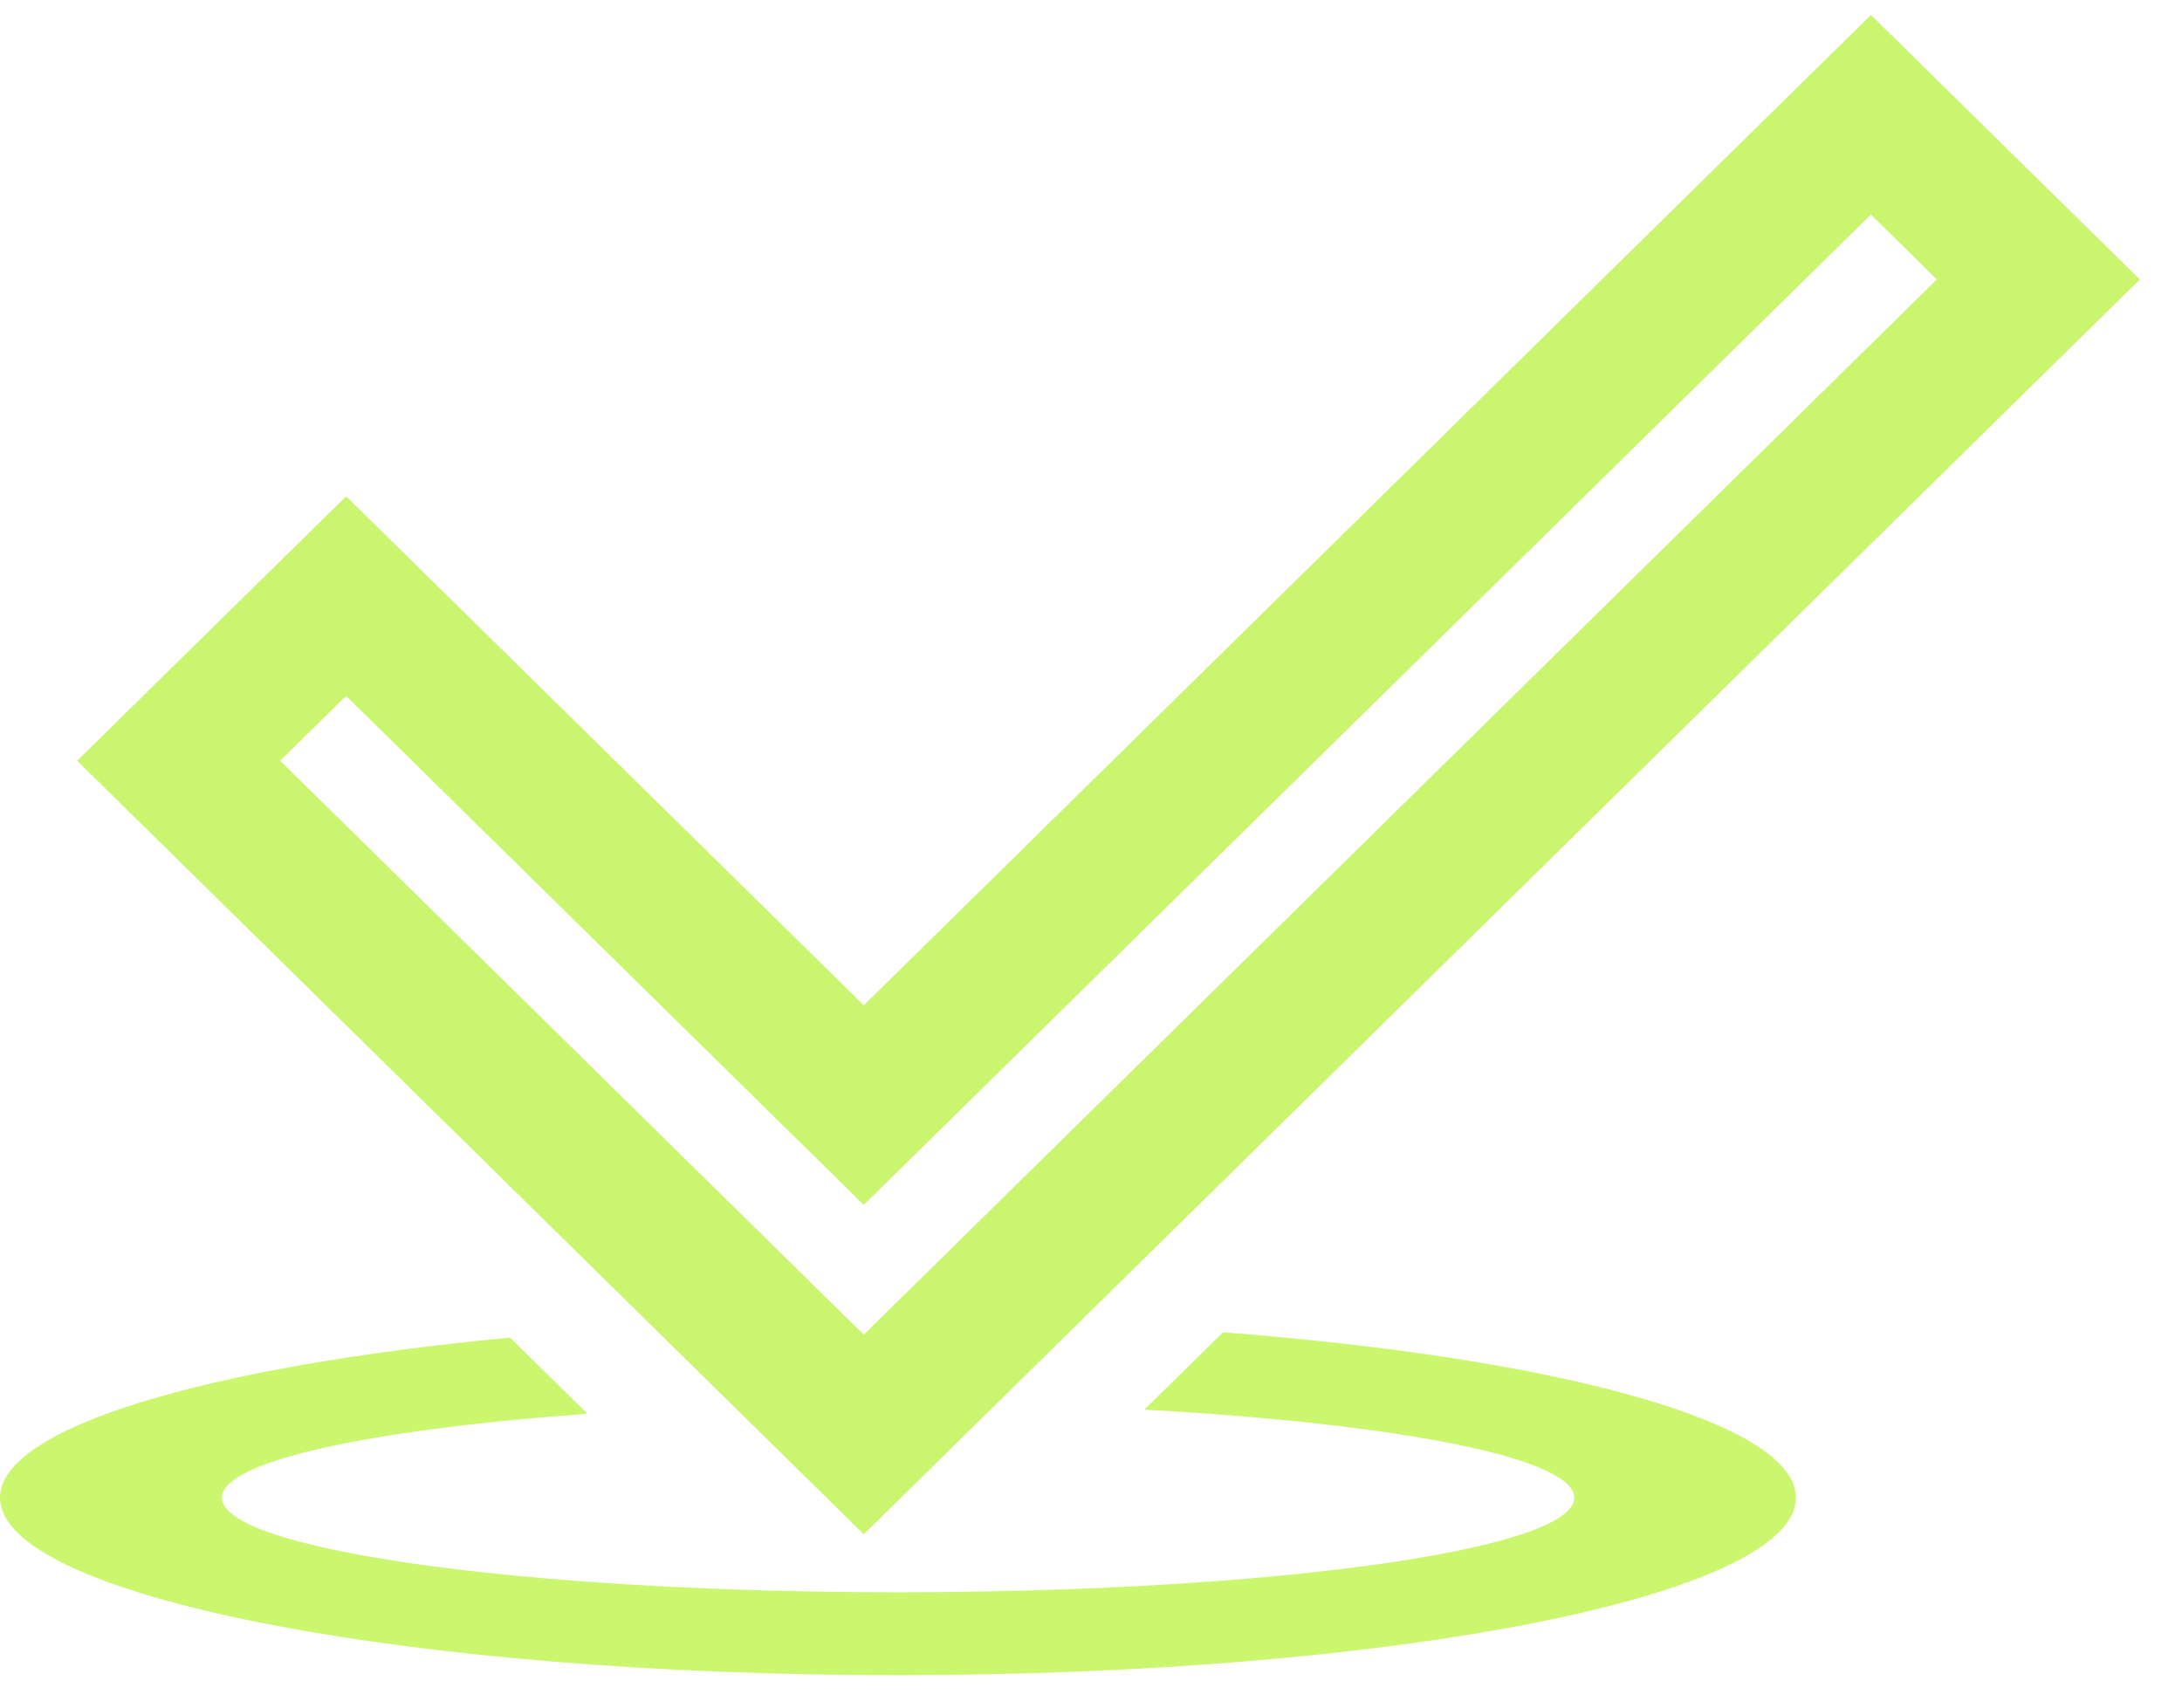 <?xml version="1.0" encoding="UTF-8"?> <svg xmlns="http://www.w3.org/2000/svg" width="46" height="36" viewBox="0 0 46 36" fill="none"> <path d="M25.783 28.088L24.125 29.719C29.427 30.009 33.188 30.73 33.188 31.575C33.188 32.614 27.488 33.469 20.22 33.56C19.796 33.566 19.369 33.569 18.934 33.569C17.988 33.569 17.068 33.556 16.173 33.531C9.622 33.352 4.678 32.543 4.678 31.575C4.678 30.805 7.808 30.136 12.384 29.805L10.751 28.2C4.39 28.804 0 30.088 0 31.575C0 33.577 7.967 35.214 17.98 35.312C18.131 35.314 18.282 35.314 18.433 35.314C18.597 35.316 18.762 35.316 18.93 35.316C29.386 35.316 37.86 33.641 37.86 31.575C37.86 29.986 32.849 28.631 25.783 28.088L25.783 28.088Z" fill="#CAF76E"></path> <path d="M13.591 25.7L3.766 16.038L7.297 12.567L17.158 22.264L18.209 23.298L19.261 22.264L39.442 2.419L42.972 5.891L18.209 30.242L13.591 25.7L13.591 25.7Z" stroke="#CAF56E" stroke-width="3"></path> </svg> 